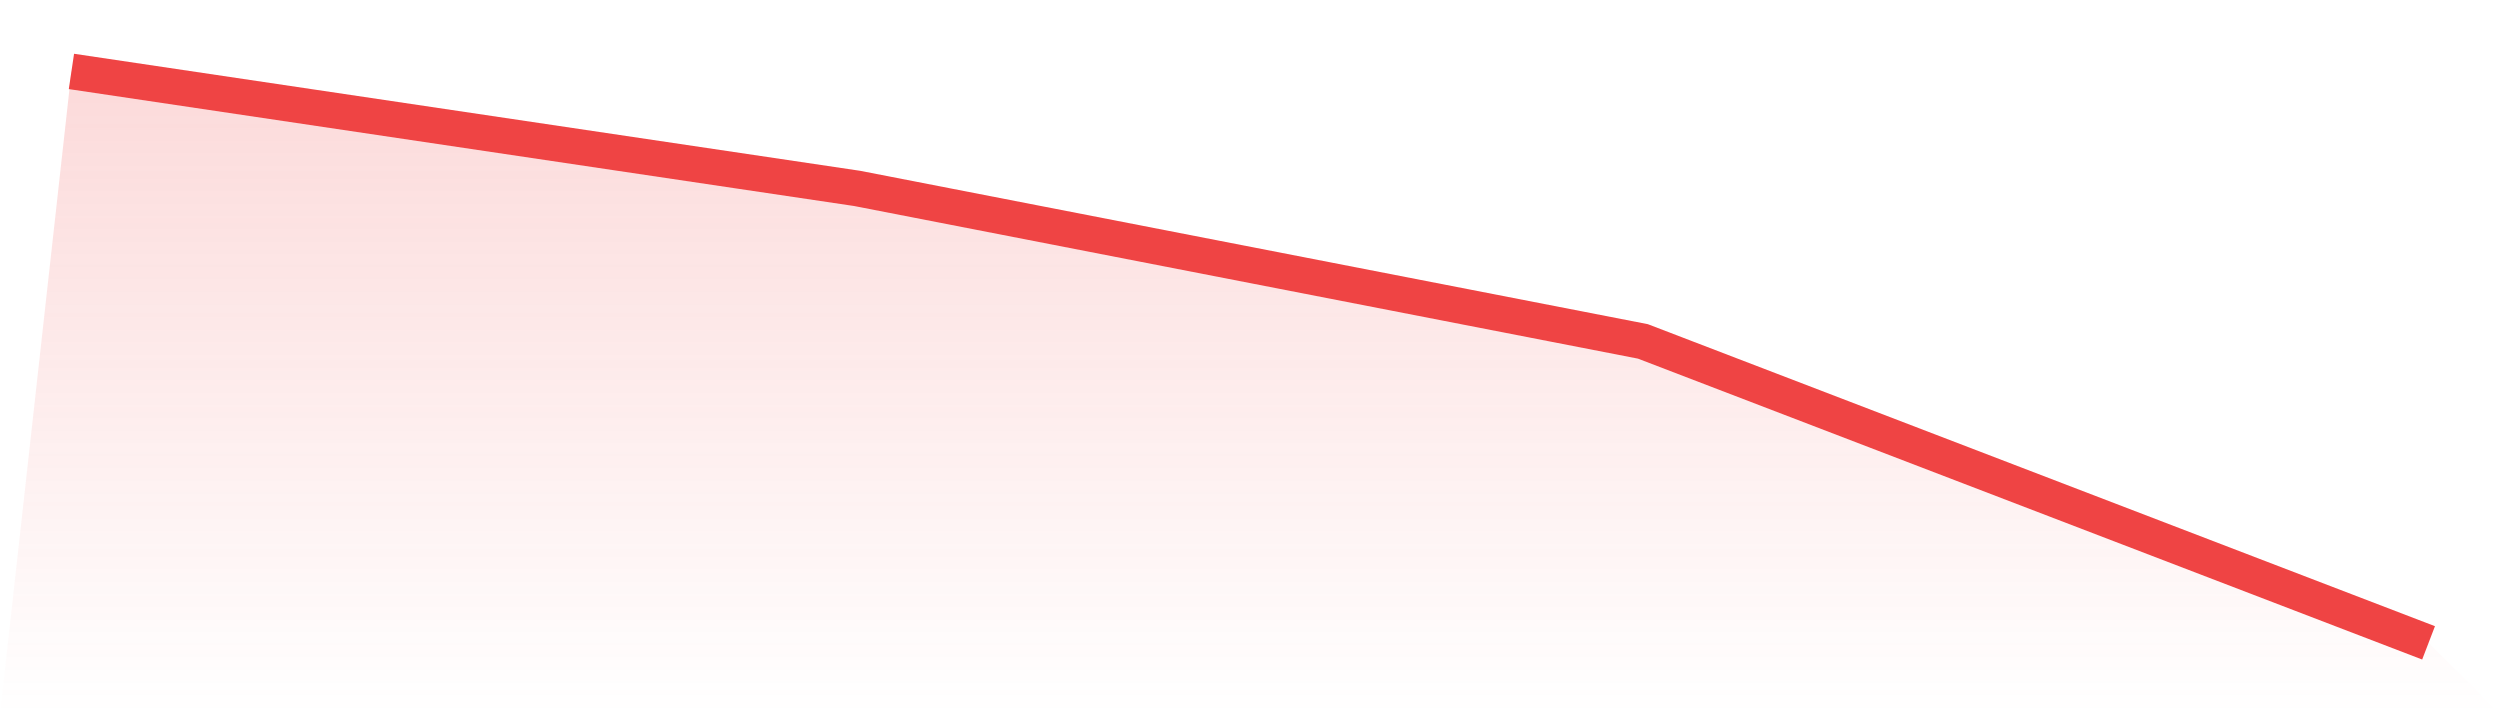 <svg viewBox="0 0 140 40" xmlns="http://www.w3.org/2000/svg">
<defs>
<linearGradient id="gradient" x1="0" x2="0" y1="0" y2="1">
<stop offset="0%" stop-color="#ef4444" stop-opacity="0.2"/>
<stop offset="100%" stop-color="#ef4444" stop-opacity="0"/>
</linearGradient>
</defs>
<path d="M4,4 L4,4 L48,10.551 L92,19.118 L136,36 L140,40 L0,40 z" fill="url(#gradient)"/>
<path d="M4,4 L4,4 L48,10.551 L92,19.118 L136,36" fill="none" stroke="#ef4444" stroke-width="2"/>
</svg>